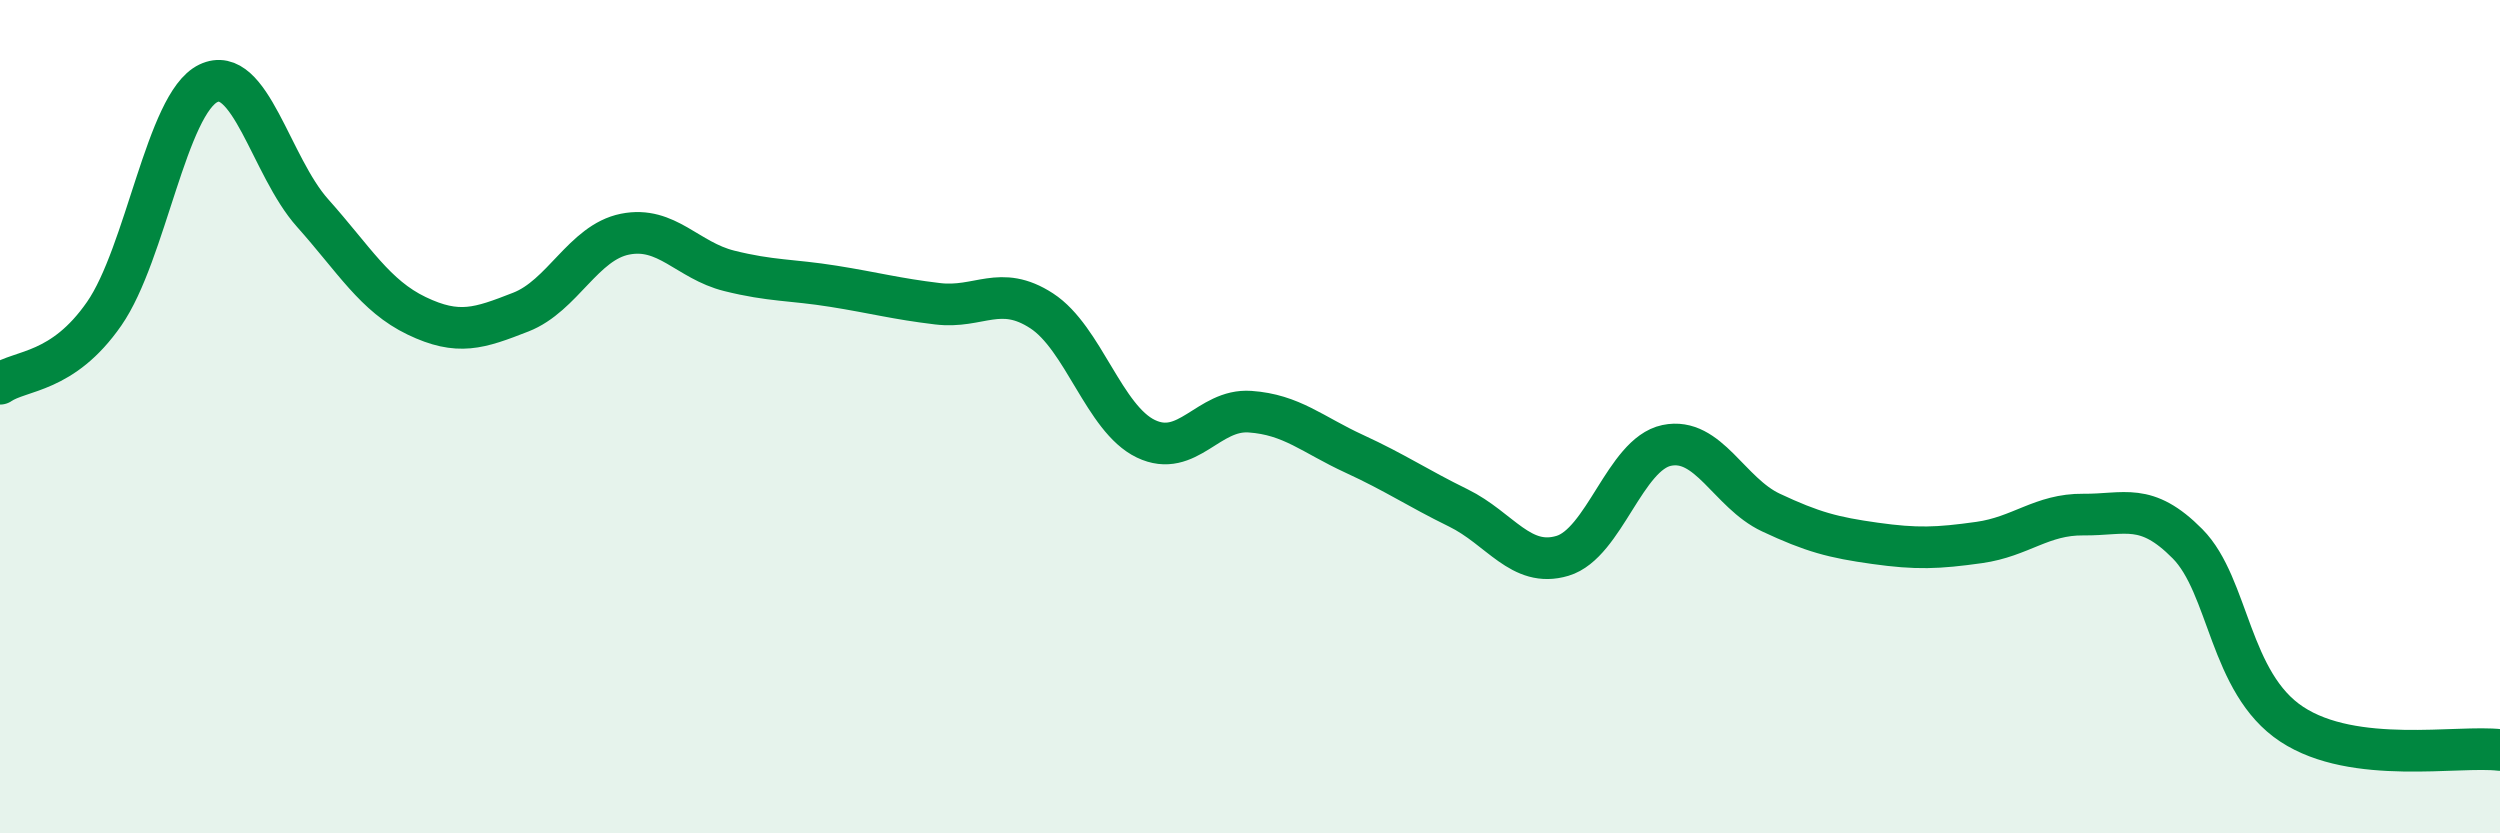 
    <svg width="60" height="20" viewBox="0 0 60 20" xmlns="http://www.w3.org/2000/svg">
      <path
        d="M 0,9.21 C 0.5,8.87 1.5,8.97 2.5,7.53 C 3.5,6.09 4,2.48 5,2 C 6,1.52 6.5,3.99 7.5,5.11 C 8.5,6.23 9,7.1 10,7.58 C 11,8.06 11.5,7.88 12.5,7.49 C 13.5,7.1 14,5.82 15,5.62 C 16,5.42 16.5,6.25 17.5,6.5 C 18.5,6.75 19,6.71 20,6.87 C 21,7.03 21.5,7.17 22.5,7.29 C 23.5,7.41 24,6.81 25,7.46 C 26,8.11 26.5,10.05 27.5,10.53 C 28.5,11.01 29,9.81 30,9.88 C 31,9.95 31.5,10.43 32.5,10.89 C 33.5,11.35 34,11.7 35,12.19 C 36,12.68 36.5,13.64 37.5,13.34 C 38.5,13.04 39,10.9 40,10.69 C 41,10.48 41.5,11.83 42.5,12.3 C 43.5,12.77 44,12.9 45,13.04 C 46,13.18 46.5,13.16 47.5,13.02 C 48.5,12.88 49,12.34 50,12.35 C 51,12.36 51.5,12.04 52.5,13.05 C 53.5,14.06 53.5,16.39 55,17.38 C 56.5,18.37 59,17.88 60,18L60 20L0 20Z"
        fill="#008740"
        opacity="0.1"
        stroke-linecap="round"
        stroke-linejoin="round"
      />
      <path
        d="M 0,9.21 C 0.5,8.87 1.5,8.97 2.5,7.53 C 3.5,6.09 4,2.48 5,2 C 6,1.52 6.5,3.99 7.5,5.11 C 8.5,6.23 9,7.1 10,7.58 C 11,8.06 11.5,7.88 12.5,7.49 C 13.5,7.1 14,5.82 15,5.62 C 16,5.42 16.5,6.25 17.5,6.5 C 18.5,6.75 19,6.71 20,6.87 C 21,7.03 21.5,7.17 22.5,7.29 C 23.5,7.41 24,6.81 25,7.46 C 26,8.11 26.5,10.05 27.5,10.53 C 28.5,11.01 29,9.81 30,9.88 C 31,9.95 31.5,10.43 32.5,10.89 C 33.5,11.35 34,11.7 35,12.19 C 36,12.68 36.5,13.64 37.5,13.34 C 38.5,13.04 39,10.9 40,10.69 C 41,10.48 41.5,11.83 42.5,12.3 C 43.5,12.77 44,12.9 45,13.04 C 46,13.18 46.5,13.16 47.5,13.02 C 48.5,12.88 49,12.34 50,12.35 C 51,12.36 51.5,12.04 52.5,13.05 C 53.5,14.06 53.5,16.39 55,17.38 C 56.5,18.37 59,17.88 60,18"
        stroke="#008740"
        stroke-width="1"
        fill="none"
        stroke-linecap="round"
        stroke-linejoin="round"
      />
    </svg>
  